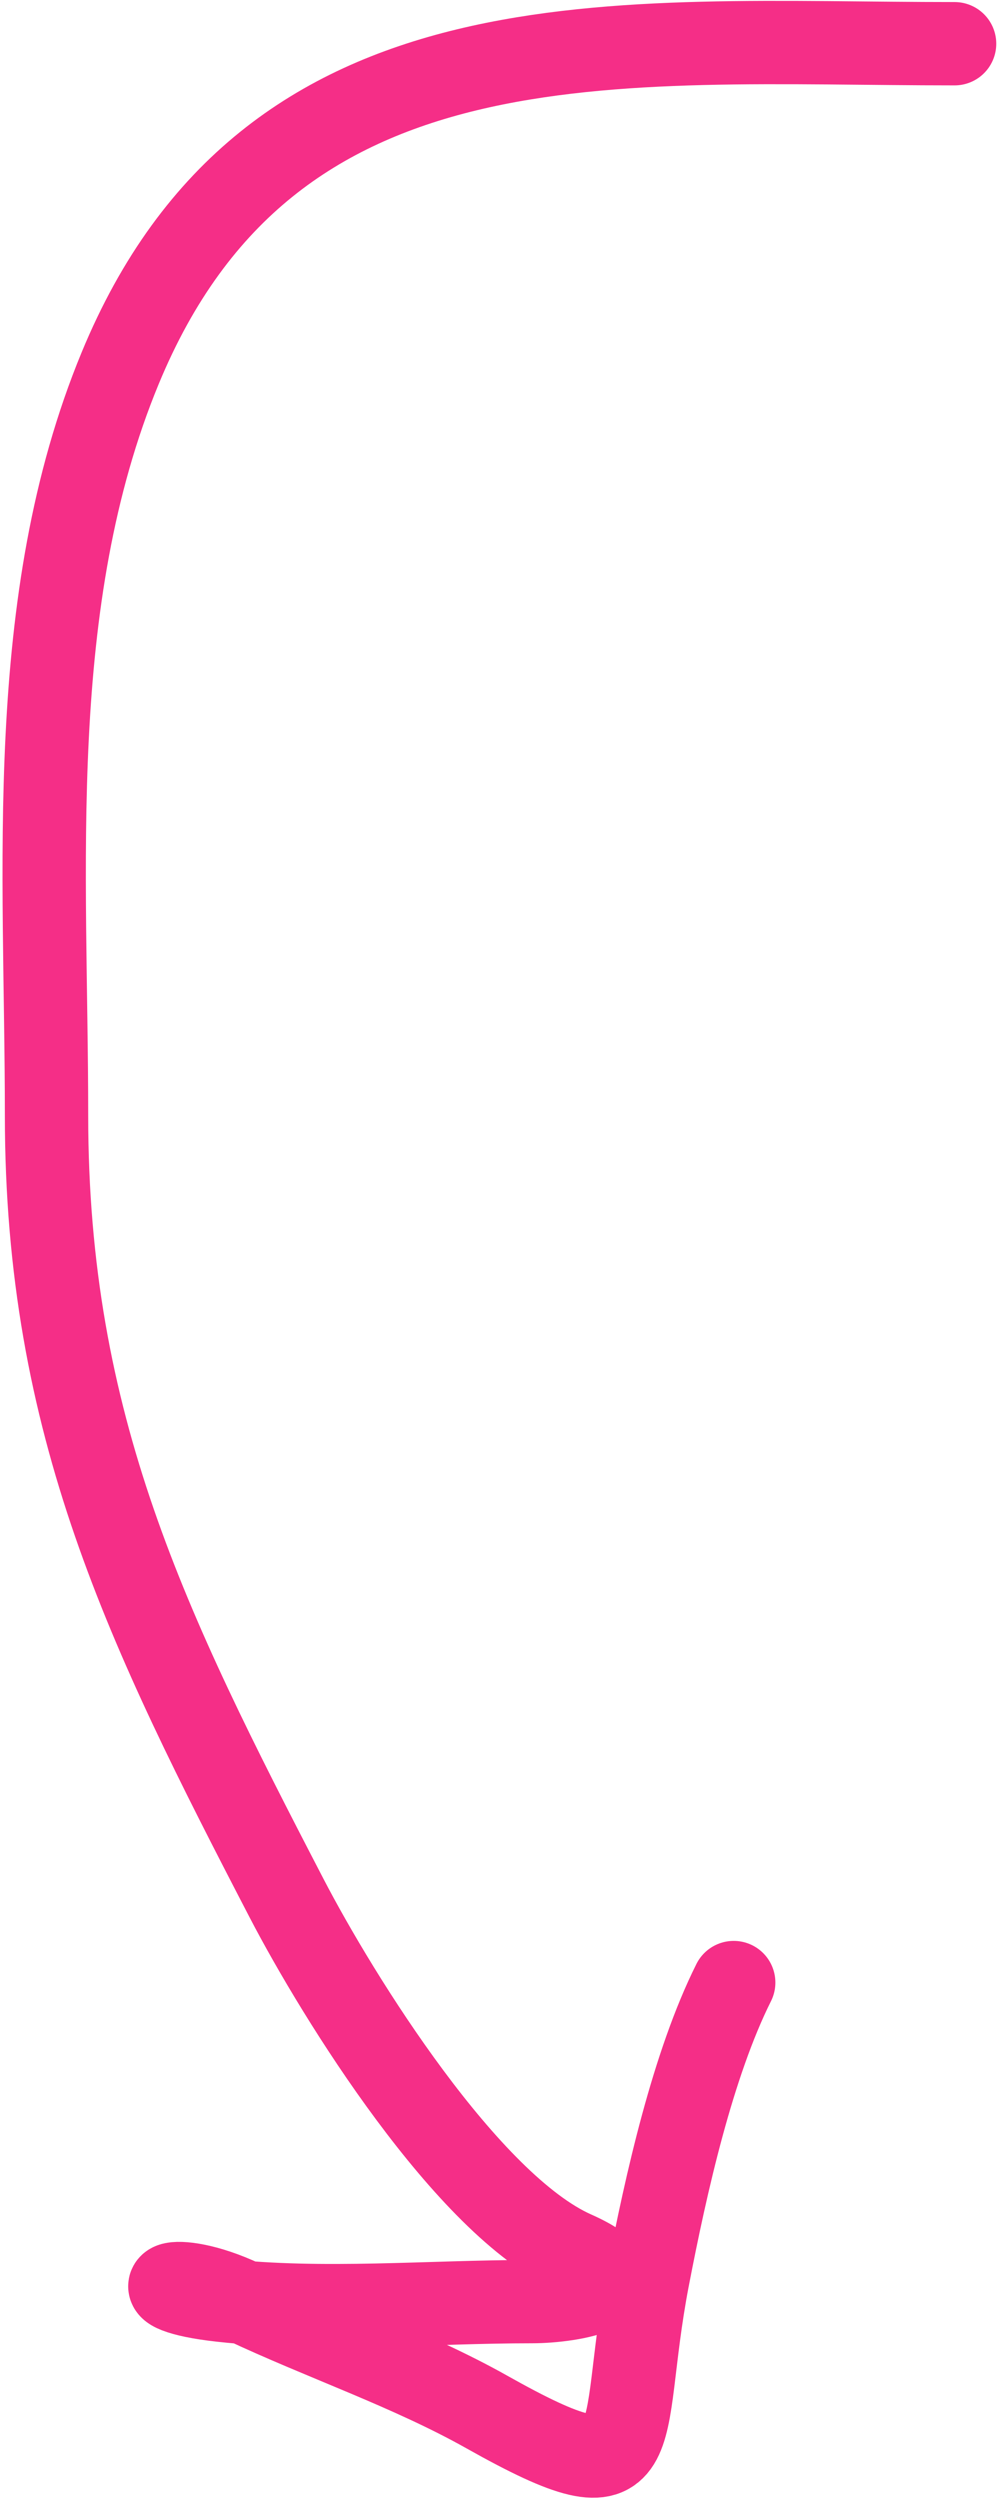 <?xml version="1.0" encoding="UTF-8"?> <svg xmlns="http://www.w3.org/2000/svg" width="180" height="450" viewBox="0 0 180 450" fill="none"> <path d="M171.827 7.87C110.953 7.87 48.621 0.929 21.628 66.281C4.275 108.295 8.376 156.359 8.376 200.772C8.376 256.615 26.533 293.425 51.57 341.645C60.97 359.748 84.154 396.921 103.354 405.454C117.569 411.772 103.039 414.29 95.746 414.29C77.388 414.29 58.039 416.072 39.79 414.044C23.966 412.286 30.668 408.128 43.716 414.29C58.161 421.111 73.742 426.347 87.647 434.169C117.878 451.174 110.909 439.745 116.607 410.117C119.907 392.957 124.718 371.563 132.068 356.861" stroke="#F52E87" stroke-width="15" stroke-linecap="round"></path> </svg> 